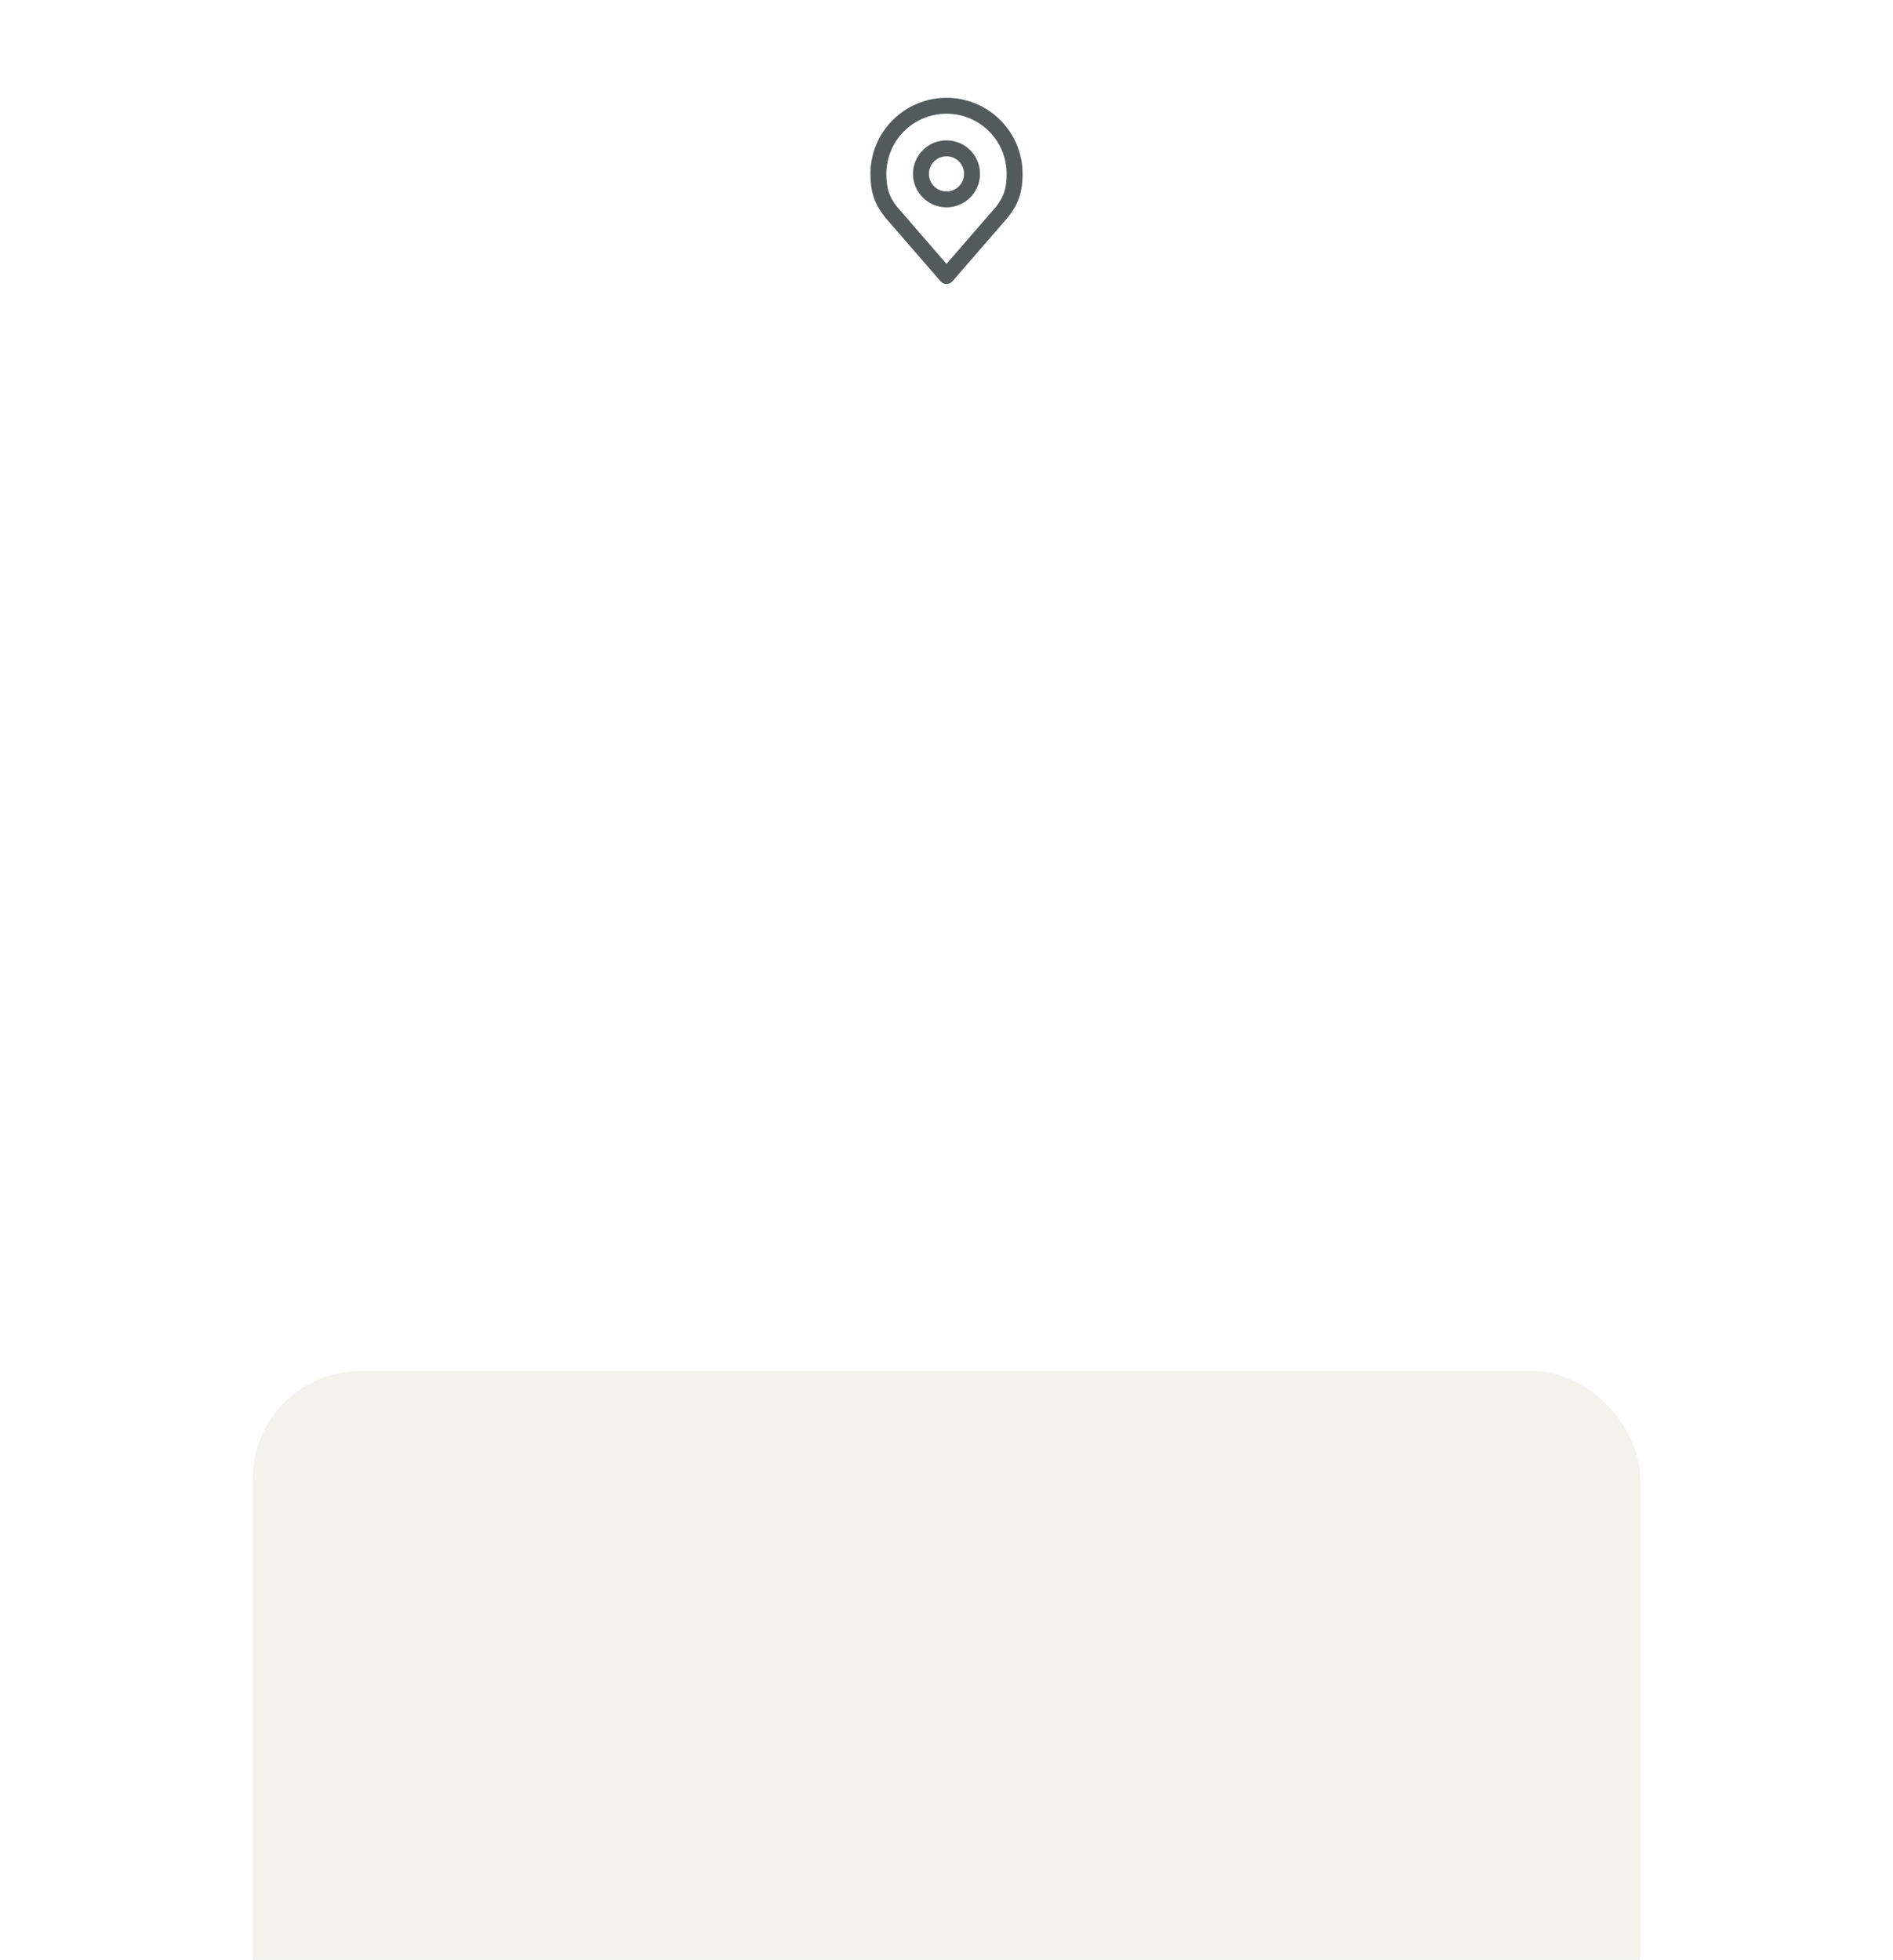 <svg width="704" height="729" viewBox="0 0 704 729" fill="none" xmlns="http://www.w3.org/2000/svg">
<g filter="url(#filter0_dddd_1756_55)">
<rect x="94" y="69" width="516" height="331" rx="40" fill="#F3F2ED"/>
</g>
<g filter="url(#filter1_dddd_1756_55)">
<rect x="289" y="6" width="126" height="126" rx="30" fill="white"/>
</g>
<path d="M352 74.172C357.247 74.172 361.5 69.919 361.5 64.672C361.5 59.425 357.247 55.172 352 55.172C346.753 55.172 342.5 59.425 342.5 64.672C342.5 69.919 346.753 74.172 352 74.172Z" stroke="#535A5B" stroke-width="5.917" stroke-linecap="round" stroke-linejoin="round"/>
<path d="M352.001 39.336C345.282 39.336 338.839 42.005 334.088 46.756C329.337 51.507 326.668 57.95 326.668 64.669C326.668 70.661 327.941 74.581 331.418 78.919L352.001 102.669L372.585 78.919C376.062 74.581 377.335 70.661 377.335 64.669C377.335 57.95 374.666 51.507 369.915 46.756C365.164 42.005 358.72 39.336 352.001 39.336Z" stroke="#535A5B" stroke-width="5.917" stroke-linecap="round" stroke-linejoin="round"/>
<defs>
<filter id="filter0_dddd_1756_55" x="0" y="52" width="704" height="677" filterUnits="userSpaceOnUse" color-interpolation-filters="sRGB">
<feFlood flood-opacity="0" result="BackgroundImageFix"/>
<feColorMatrix in="SourceAlpha" type="matrix" values="0 0 0 0 0 0 0 0 0 0 0 0 0 0 0 0 0 0 127 0" result="hardAlpha"/>
<feOffset dy="15"/>
<feGaussianBlur stdDeviation="16"/>
<feColorMatrix type="matrix" values="0 0 0 0 0 0 0 0 0 0 0 0 0 0 0 0 0 0 0.1 0"/>
<feBlend mode="normal" in2="BackgroundImageFix" result="effect1_dropShadow_1756_55"/>
<feColorMatrix in="SourceAlpha" type="matrix" values="0 0 0 0 0 0 0 0 0 0 0 0 0 0 0 0 0 0 127 0" result="hardAlpha"/>
<feOffset dy="59"/>
<feGaussianBlur stdDeviation="29.5"/>
<feColorMatrix type="matrix" values="0 0 0 0 0 0 0 0 0 0 0 0 0 0 0 0 0 0 0.09 0"/>
<feBlend mode="normal" in2="effect1_dropShadow_1756_55" result="effect2_dropShadow_1756_55"/>
<feColorMatrix in="SourceAlpha" type="matrix" values="0 0 0 0 0 0 0 0 0 0 0 0 0 0 0 0 0 0 127 0" result="hardAlpha"/>
<feOffset dy="132"/>
<feGaussianBlur stdDeviation="39.5"/>
<feColorMatrix type="matrix" values="0 0 0 0 0 0 0 0 0 0 0 0 0 0 0 0 0 0 0.05 0"/>
<feBlend mode="normal" in2="effect2_dropShadow_1756_55" result="effect3_dropShadow_1756_55"/>
<feColorMatrix in="SourceAlpha" type="matrix" values="0 0 0 0 0 0 0 0 0 0 0 0 0 0 0 0 0 0 127 0" result="hardAlpha"/>
<feOffset dy="235"/>
<feGaussianBlur stdDeviation="47"/>
<feColorMatrix type="matrix" values="0 0 0 0 0 0 0 0 0 0 0 0 0 0 0 0 0 0 0.01 0"/>
<feBlend mode="normal" in2="effect3_dropShadow_1756_55" result="effect4_dropShadow_1756_55"/>
<feBlend mode="normal" in="SourceGraphic" in2="effect4_dropShadow_1756_55" result="shape"/>
</filter>
<filter id="filter1_dddd_1756_55" x="276" y="0" width="188" height="227" filterUnits="userSpaceOnUse" color-interpolation-filters="sRGB">
<feFlood flood-opacity="0" result="BackgroundImageFix"/>
<feColorMatrix in="SourceAlpha" type="matrix" values="0 0 0 0 0 0 0 0 0 0 0 0 0 0 0 0 0 0 127 0" result="hardAlpha"/>
<feOffset dx="1" dy="4"/>
<feGaussianBlur stdDeviation="5"/>
<feColorMatrix type="matrix" values="0 0 0 0 0 0 0 0 0 0 0 0 0 0 0 0 0 0 0.1 0"/>
<feBlend mode="normal" in2="BackgroundImageFix" result="effect1_dropShadow_1756_55"/>
<feColorMatrix in="SourceAlpha" type="matrix" values="0 0 0 0 0 0 0 0 0 0 0 0 0 0 0 0 0 0 127 0" result="hardAlpha"/>
<feOffset dx="5" dy="17"/>
<feGaussianBlur stdDeviation="9"/>
<feColorMatrix type="matrix" values="0 0 0 0 0 0 0 0 0 0 0 0 0 0 0 0 0 0 0.09 0"/>
<feBlend mode="normal" in2="effect1_dropShadow_1756_55" result="effect2_dropShadow_1756_55"/>
<feColorMatrix in="SourceAlpha" type="matrix" values="0 0 0 0 0 0 0 0 0 0 0 0 0 0 0 0 0 0 127 0" result="hardAlpha"/>
<feOffset dx="12" dy="38"/>
<feGaussianBlur stdDeviation="12"/>
<feColorMatrix type="matrix" values="0 0 0 0 0 0 0 0 0 0 0 0 0 0 0 0 0 0 0.05 0"/>
<feBlend mode="normal" in2="effect2_dropShadow_1756_55" result="effect3_dropShadow_1756_55"/>
<feColorMatrix in="SourceAlpha" type="matrix" values="0 0 0 0 0 0 0 0 0 0 0 0 0 0 0 0 0 0 127 0" result="hardAlpha"/>
<feOffset dx="21" dy="67"/>
<feGaussianBlur stdDeviation="14"/>
<feColorMatrix type="matrix" values="0 0 0 0 0 0 0 0 0 0 0 0 0 0 0 0 0 0 0.01 0"/>
<feBlend mode="normal" in2="effect3_dropShadow_1756_55" result="effect4_dropShadow_1756_55"/>
<feBlend mode="normal" in="SourceGraphic" in2="effect4_dropShadow_1756_55" result="shape"/>
</filter>
</defs>
</svg>
